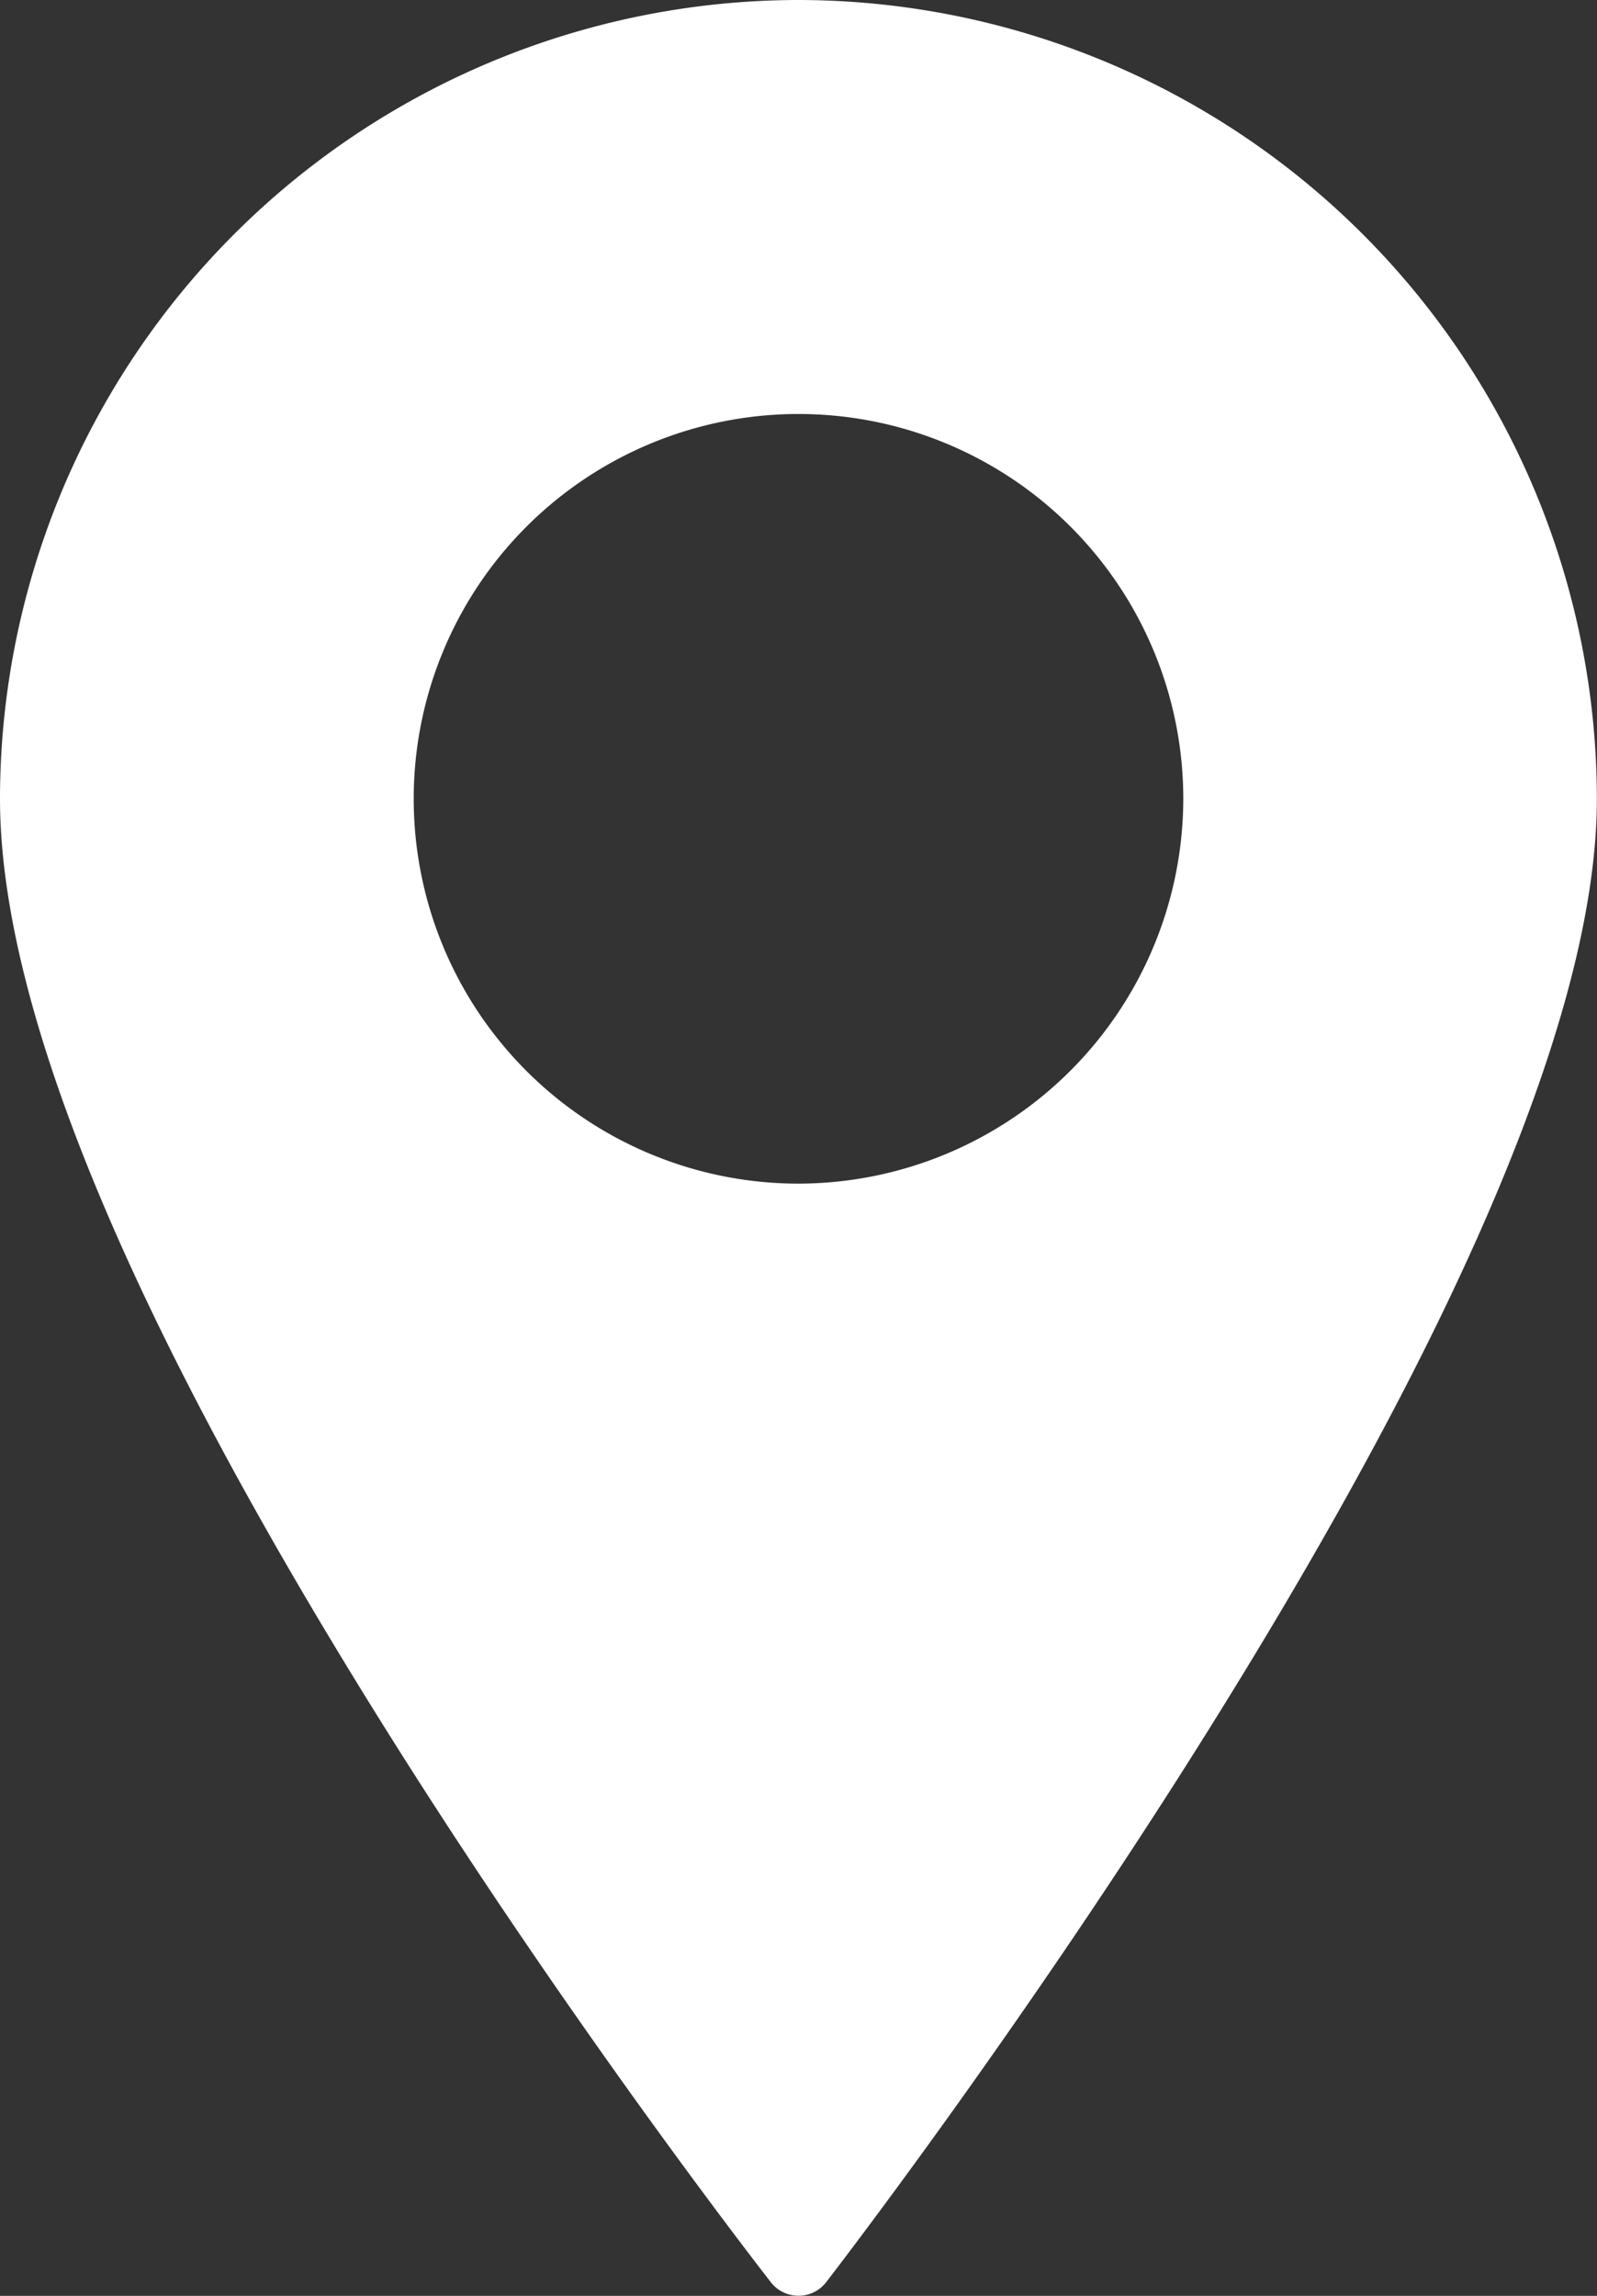 <svg id="Group_299" data-name="Group 299" xmlns="http://www.w3.org/2000/svg" xmlns:xlink="http://www.w3.org/1999/xlink" width="12.036" height="17.302" viewBox="0 0 12.036 17.302">
  <rect x="0" y="0" width="12.036" height="17.302" fill="#333333" stroke="none"/>
  <defs>
    <clipPath id="clip-path">
      <rect id="Rectangle_55" data-name="Rectangle 55" width="12.036" height="17.302" fill="#fff"/>
    </clipPath>
  </defs>
  <g id="Group_49" data-name="Group 49" clip-path="url(#clip-path)">
    <path id="Path_739" data-name="Path 739" d="M6.018,0A6.025,6.025,0,0,0,0,6.018C0,7.6.982,9.961,2.918,13.049c1.43,2.28,2.879,4.134,2.893,4.152a.263.263,0,0,0,.207.1h0a.263.263,0,0,0,.207-.1c.014-.019,1.464-1.891,2.893-4.18,1.936-3.1,2.917-5.456,2.917-7A6.025,6.025,0,0,0,6.018,0m0,8.92a2.9,2.9,0,1,1,2.9-2.9,2.905,2.905,0,0,1-2.9,2.9" fill="#fff"/>
  </g>
</svg>

